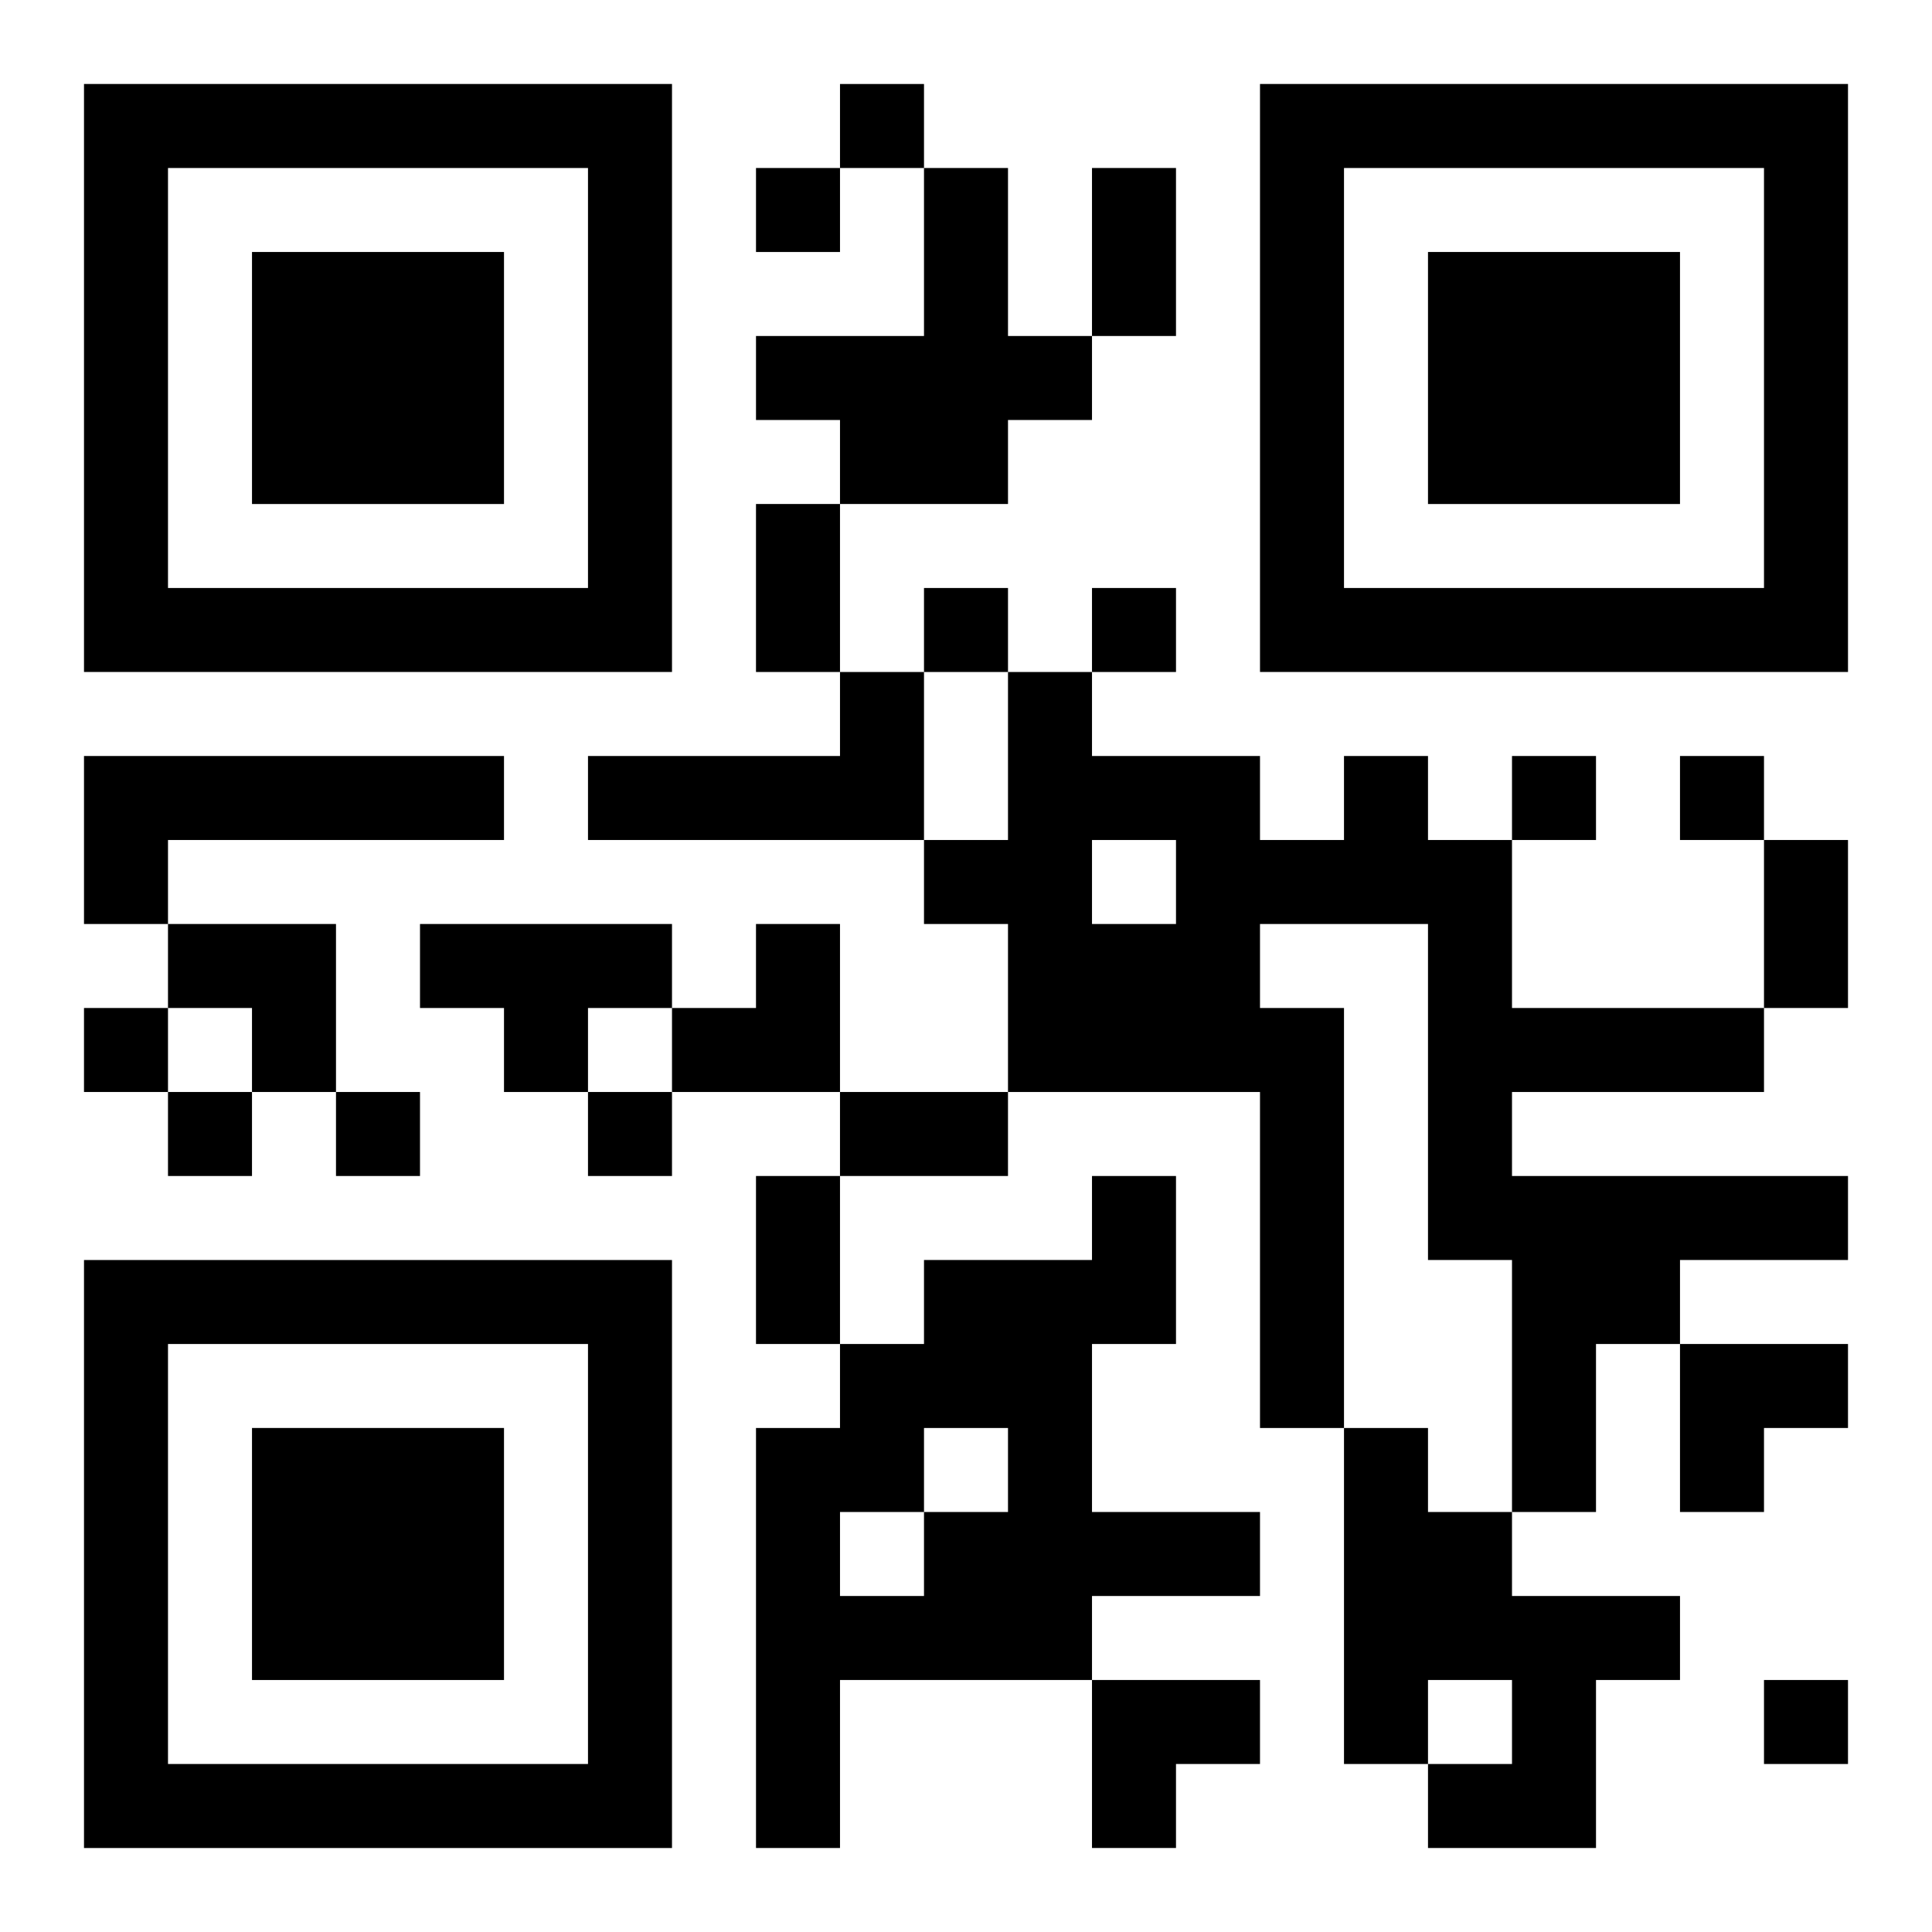 <?xml version="1.0" encoding="UTF-8"?>
<svg width="250" height="250" baseProfile="full" version="1.1" viewBox="-1 -1 23 23" xmlns="http://www.w3.org/2000/svg" xmlns:xlink="http://www.w3.org/1999/xlink"><symbol id="a"><path d="m0 7v7h7v-7h-7zm1 1h5v5h-5v-5zm1 1v3h3v-3h-3z"/></symbol><use y="-7" xlink:href="#a"/><use y="7" xlink:href="#a"/><use x="14" y="-7" xlink:href="#a"/><path d="m10 1h1v2h1v1h-1v1h-2v-1h-1v-1h2v-2m-1 6h1v2h-4v-1h3v-1m-9 1h5v1h-4v1h-1v-2m15 0h1v1h1v2h3v1h-3v1h4v1h-2v1h-1v2h-1v-3h-1v-4h-2v1h1v5h-1v-4h-3v-2h-1v-1h1v-2h1v1h2v1h1v-1m-3 1v1h1v-1h-1m-8 1h3v1h-1v1h-1v-1h-1v-1m8 3h1v2h-1v2h2v1h-2v1h-3v2h-1v-5h1v-1h1v-1h2v-1m-2 3v1h1v-1h-1m-1 1v1h1v-1h-1m6-1h1v1h1v1h2v1h-1v2h-2v-1h1v-1h-1v1h-1v-4m-6-16v1h1v-1h-1m-1 1v1h1v-1h-1m2 5v1h1v-1h-1m2 0v1h1v-1h-1m5 2v1h1v-1h-1m2 0v1h1v-1h-1m-19 3v1h1v-1h-1m1 1v1h1v-1h-1m2 0v1h1v-1h-1m3 0v1h1v-1h-1m14 7v1h1v-1h-1m-8-18h1v2h-1v-2m-4 4h1v2h-1v-2m12 4h1v2h-1v-2m-11 3h2v1h-2v-1m-1 1h1v2h-1v-2m-7-3h2v2h-1v-1h-1zm6 0m1 0h1v2h-2v-1h1zm11 5h2v1h-1v1h-1zm-7 4h2v1h-1v1h-1z"/></svg>
